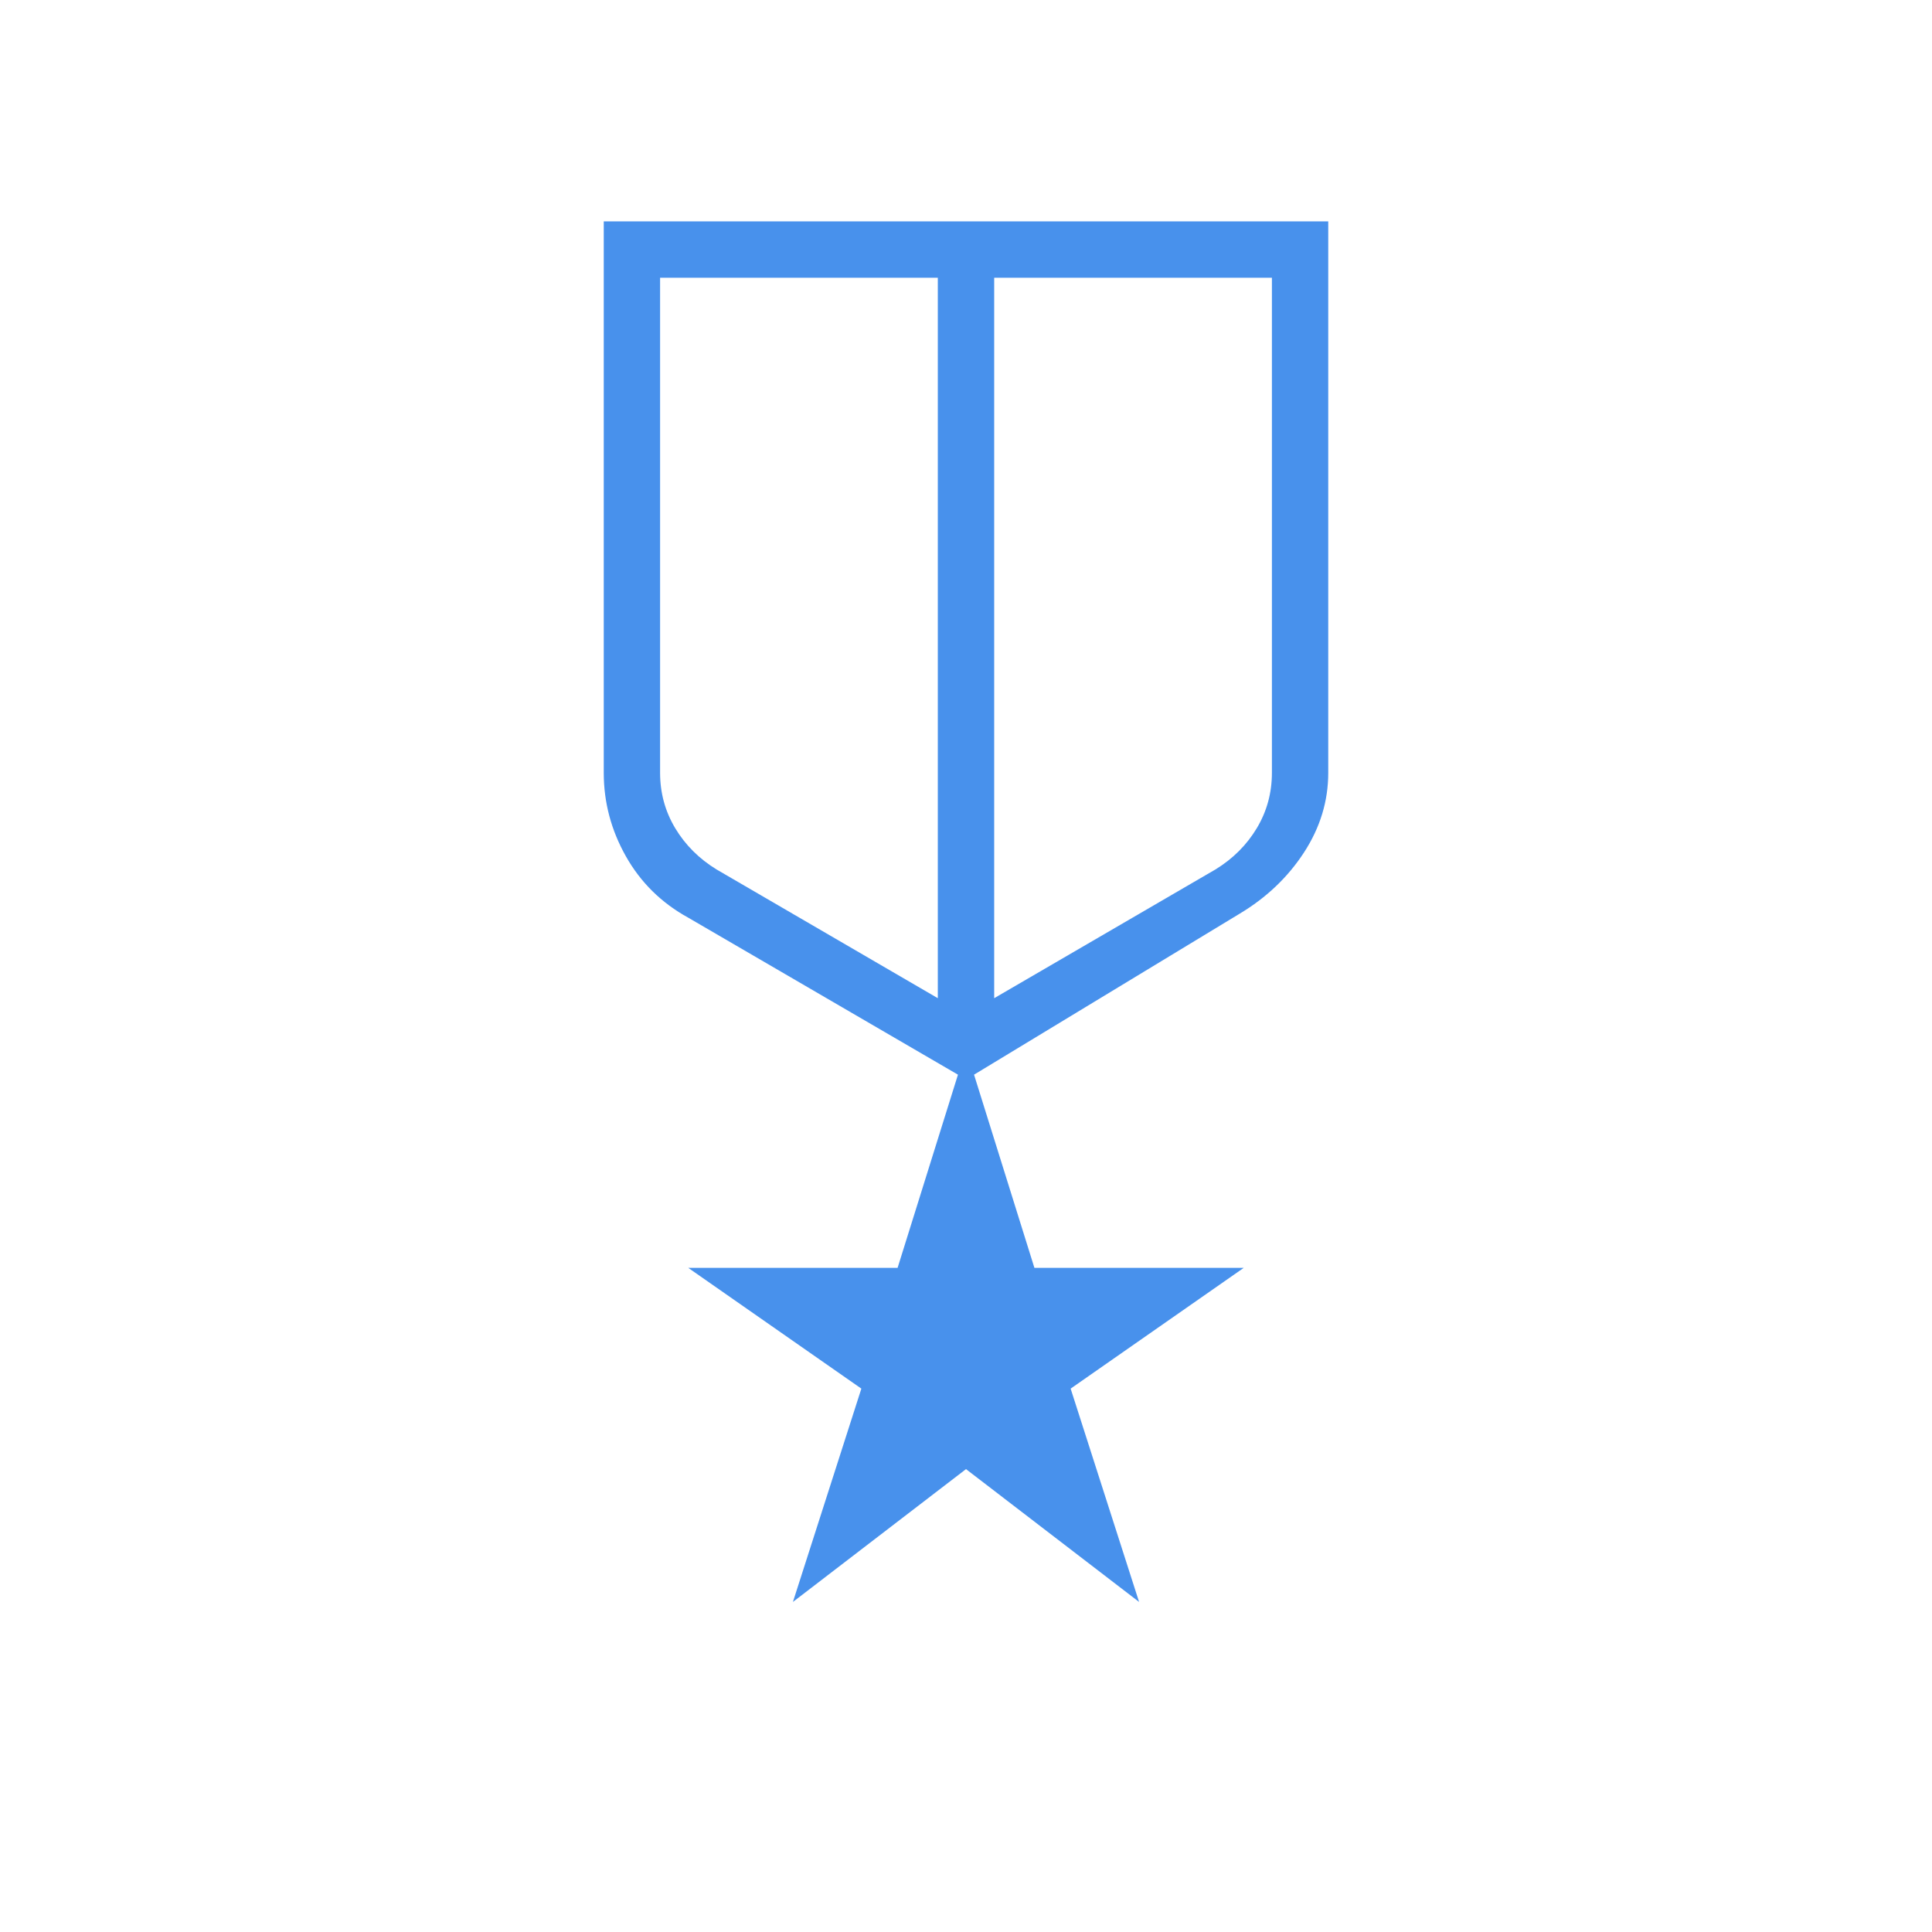 <?xml version="1.0" encoding="UTF-8"?>
<svg xmlns="http://www.w3.org/2000/svg" width="80" height="80" viewBox="0 0 80 80" fill="none">
  <g id="military_tech">
    <mask id="mask0_2121_72" style="mask-type:alpha" maskUnits="userSpaceOnUse" x="0" y="0" width="80" height="80">
      <rect id="Bounding box" width="80" height="80" fill="#D9D9D9"></rect>
    </mask>
    <g mask="url(#mask0_2121_72)">
      <path id="military_tech_2" d="M25 9.167H55V32C55 33.167 54.667 34.264 54 35.292C53.333 36.319 52.444 37.167 51.333 37.833L40.333 44.5L42.833 52.5H51.5L44.333 57.5L47.167 66.333L40 60.833L32.833 66.333L35.667 57.5L28.5 52.5H37.167L39.667 44.5L28.5 38C27.389 37.389 26.528 36.542 25.917 35.458C25.306 34.375 25 33.222 25 32V9.167ZM27.333 11.5V32C27.333 32.833 27.542 33.597 27.958 34.292C28.375 34.986 28.944 35.556 29.667 36L38.833 41.333V11.5H27.333ZM52.667 11.5H41.167V41.333L50.333 36C51.056 35.556 51.625 34.986 52.042 34.292C52.458 33.597 52.667 32.833 52.667 32V11.5Z" fill="#4891EC"></path>
    </g>
  </g>
</svg>
